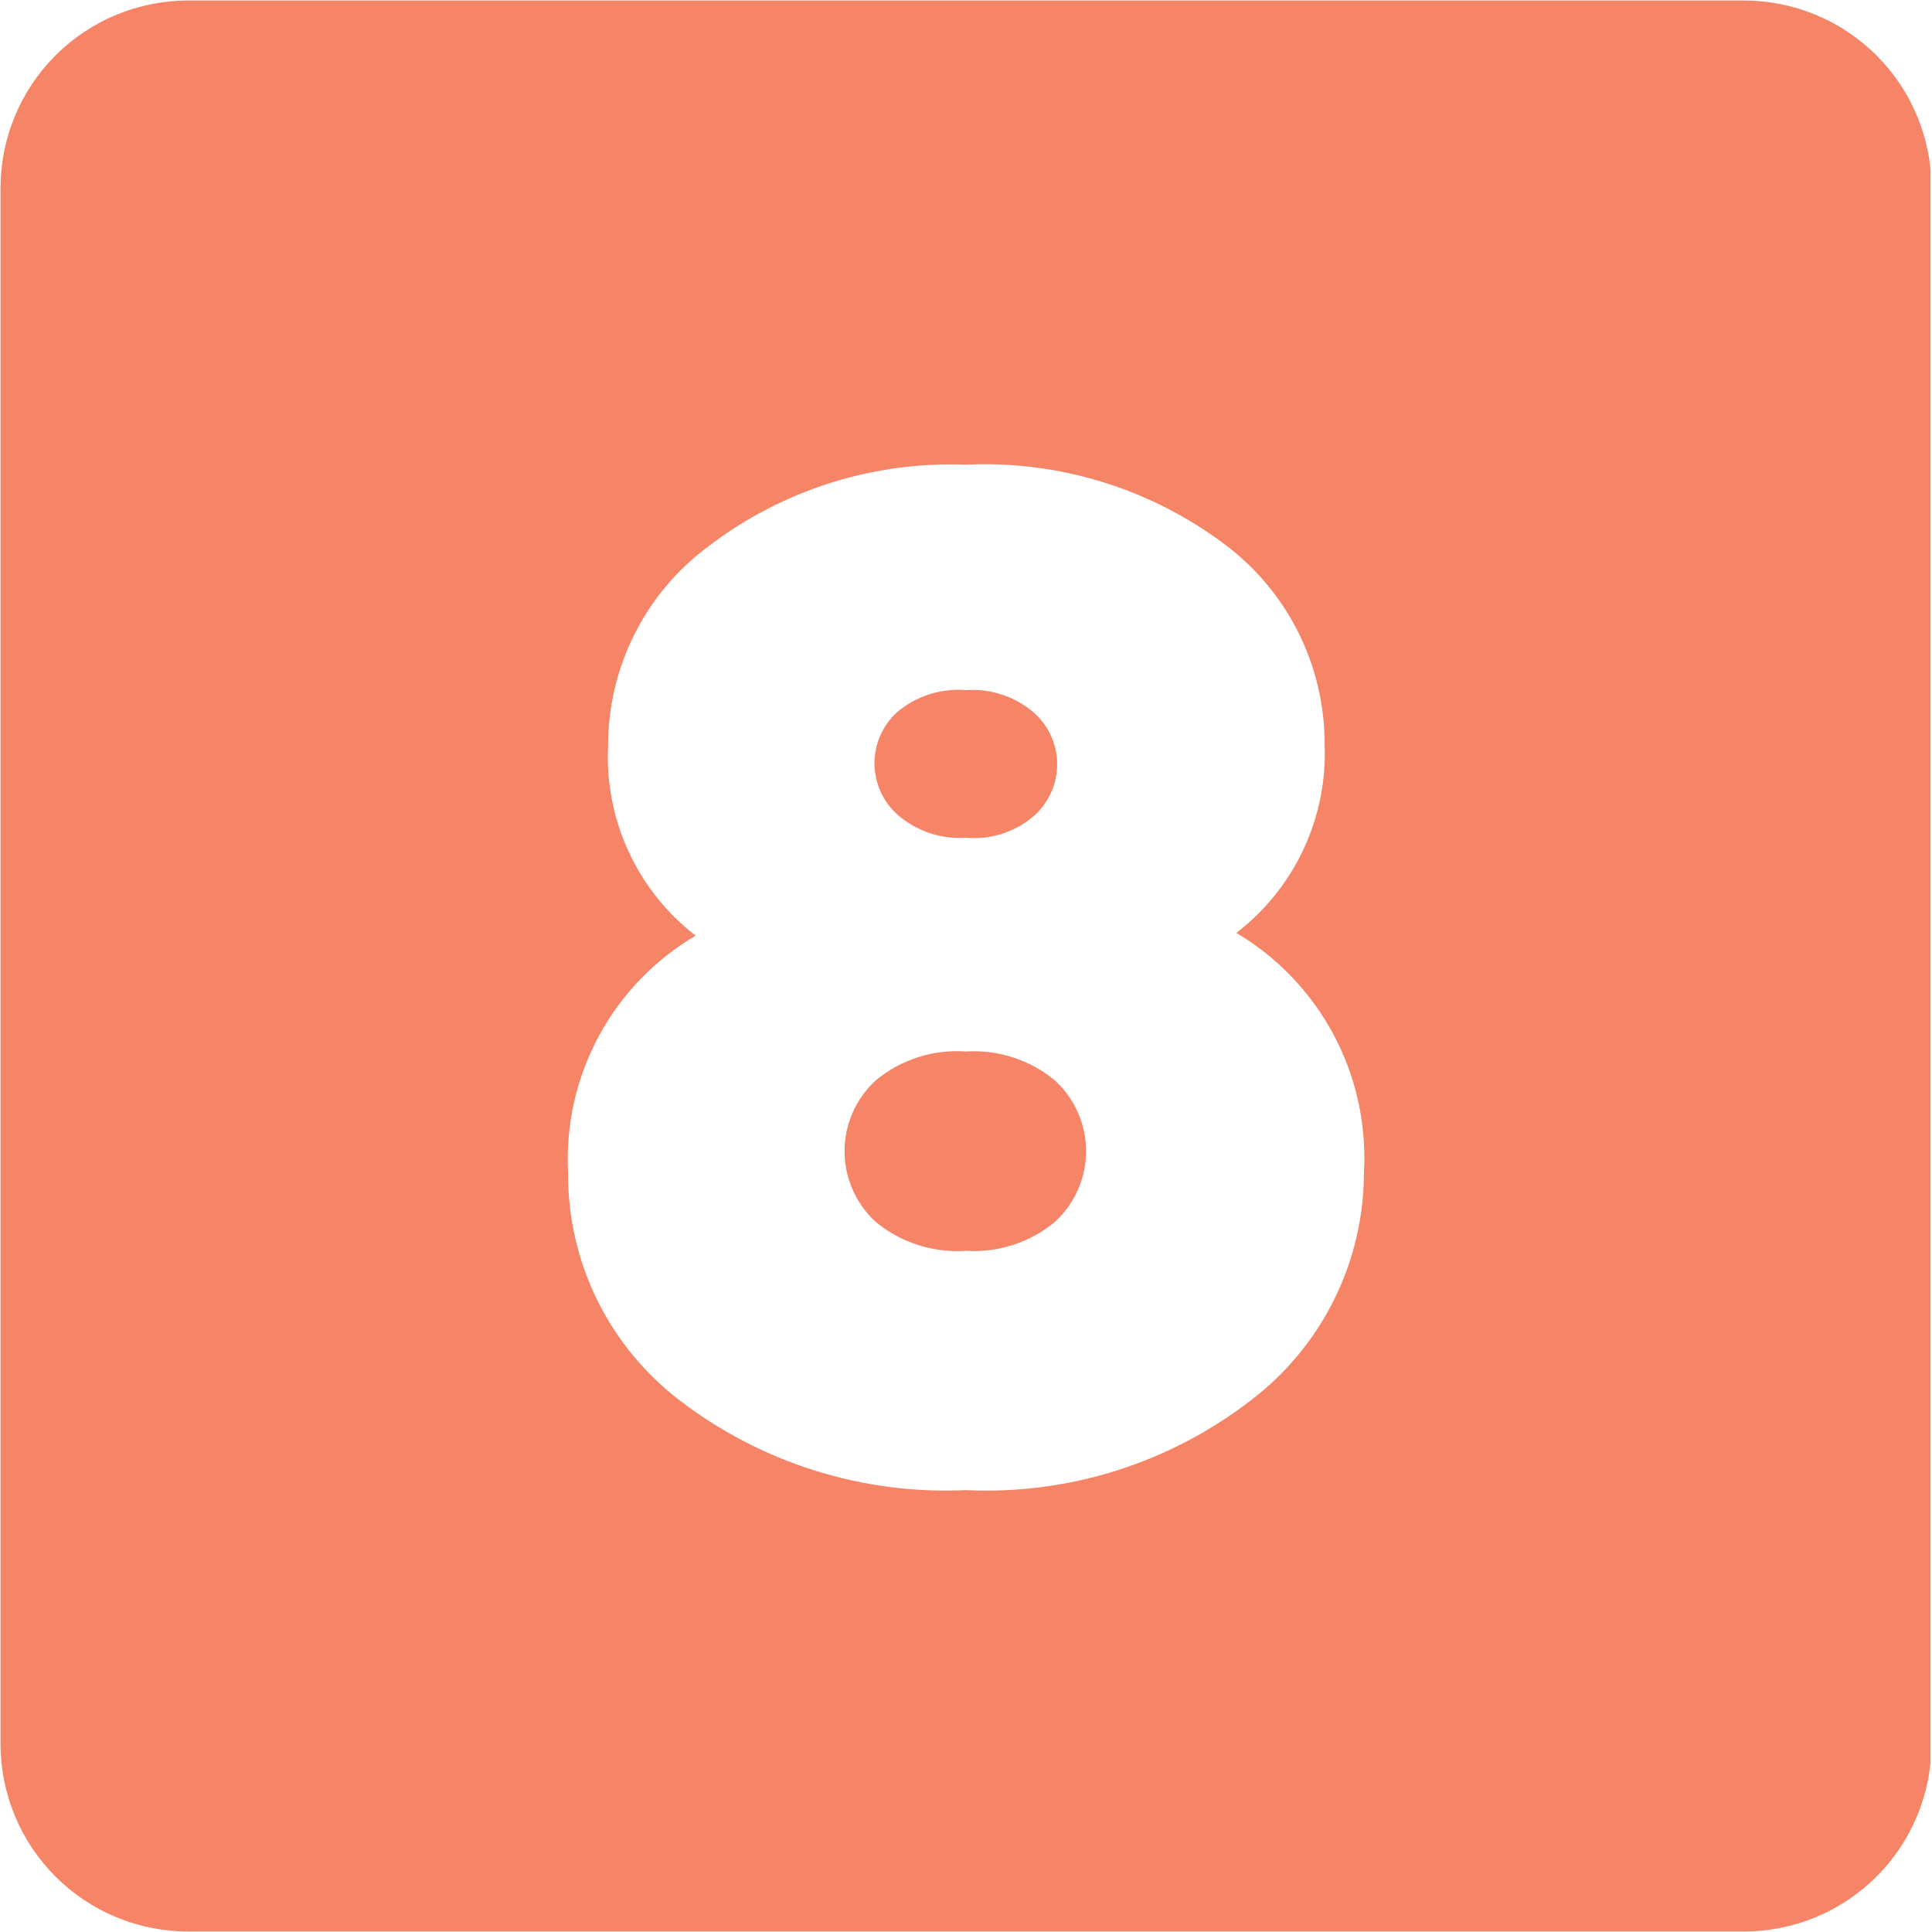 <svg xmlns="http://www.w3.org/2000/svg" xmlns:xlink="http://www.w3.org/1999/xlink" width="300" zoomAndPan="magnify" viewBox="0 0 224.88 225" height="300" preserveAspectRatio="xMidYMid meet" version="1.0"><defs><clipPath id="7b799fa562"><path d="M 0 0.059 L 224.762 0.059 L 224.762 224.938 L 0 224.938 Z M 0 0.059 " clip-rule="nonzero"/></clipPath></defs><path fill="#f68568" d="M 112.441 122.457 C 110.535 122.32 108.672 122.543 106.852 123.125 C 105.031 123.707 103.387 124.609 101.918 125.832 C 101.348 126.355 100.836 126.93 100.387 127.559 C 99.934 128.191 99.555 128.859 99.242 129.566 C 98.93 130.277 98.695 131.008 98.535 131.766 C 98.375 132.523 98.297 133.289 98.297 134.062 C 98.297 134.84 98.375 135.605 98.535 136.363 C 98.695 137.121 98.93 137.852 99.242 138.562 C 99.555 139.27 99.934 139.938 100.387 140.566 C 100.836 141.199 101.348 141.773 101.918 142.297 C 103.391 143.512 105.039 144.41 106.855 144.992 C 108.676 145.574 110.535 145.801 112.441 145.668 C 114.32 145.789 116.152 145.555 117.941 144.973 C 119.73 144.391 121.352 143.5 122.801 142.297 C 123.371 141.773 123.883 141.199 124.332 140.566 C 124.785 139.938 125.164 139.27 125.477 138.562 C 125.789 137.852 126.027 137.121 126.184 136.363 C 126.344 135.605 126.422 134.84 126.422 134.062 C 126.422 133.289 126.344 132.523 126.184 131.766 C 126.027 131.008 125.789 130.277 125.477 129.566 C 125.164 128.859 124.785 128.191 124.332 127.559 C 123.883 126.93 123.371 126.355 122.801 125.832 C 121.352 124.629 119.73 123.738 117.941 123.156 C 116.152 122.574 114.32 122.34 112.441 122.457 Z M 112.441 122.457 " fill-opacity="1" fill-rule="nonzero"/><path fill="#f68568" d="M 112.441 97.562 C 113.906 97.695 115.336 97.531 116.73 97.07 C 118.129 96.609 119.375 95.891 120.473 94.91 C 120.879 94.535 121.242 94.121 121.566 93.668 C 121.887 93.219 122.16 92.738 122.383 92.23 C 122.605 91.723 122.773 91.195 122.887 90.652 C 123 90.113 123.059 89.562 123.059 89.008 C 123.059 88.453 123 87.906 122.887 87.363 C 122.773 86.82 122.605 86.293 122.383 85.785 C 122.16 85.277 121.887 84.797 121.566 84.348 C 121.242 83.895 120.879 83.48 120.473 83.105 C 119.371 82.129 118.125 81.402 116.73 80.93 C 115.34 80.453 113.906 80.27 112.441 80.375 C 110.984 80.254 109.559 80.414 108.168 80.859 C 106.777 81.305 105.523 82 104.41 82.945 C 103.996 83.32 103.625 83.734 103.297 84.191 C 102.969 84.645 102.691 85.125 102.465 85.637 C 102.238 86.148 102.07 86.68 101.953 87.227 C 101.836 87.773 101.777 88.328 101.777 88.887 C 101.777 89.445 101.836 90 101.953 90.547 C 102.07 91.098 102.238 91.625 102.465 92.137 C 102.691 92.648 102.969 93.133 103.297 93.586 C 103.625 94.039 103.996 94.453 104.41 94.832 C 105.512 95.805 106.758 96.527 108.152 97 C 109.543 97.477 110.973 97.66 112.441 97.562 Z M 112.441 97.562 " fill-opacity="1" fill-rule="nonzero"/><g clip-path="url(#7b799fa562)"><path fill="#f68568" d="M 203.035 0.059 L 21.844 0.059 C 21.129 0.059 20.418 0.094 19.703 0.164 C 18.992 0.234 18.285 0.34 17.582 0.48 C 16.883 0.621 16.188 0.793 15.504 1 C 14.82 1.207 14.148 1.449 13.484 1.723 C 12.824 1.996 12.18 2.301 11.547 2.641 C 10.918 2.977 10.305 3.344 9.707 3.742 C 9.113 4.141 8.539 4.566 7.988 5.02 C 7.434 5.473 6.906 5.953 6.398 6.457 C 5.891 6.965 5.414 7.492 4.957 8.047 C 4.504 8.602 4.078 9.176 3.68 9.77 C 3.285 10.363 2.918 10.977 2.578 11.609 C 2.242 12.238 1.938 12.883 1.664 13.547 C 1.391 14.207 1.148 14.879 0.941 15.562 C 0.734 16.25 0.559 16.941 0.418 17.645 C 0.281 18.344 0.176 19.051 0.105 19.766 C 0.035 20.477 0 21.191 0 21.906 L 0 203.094 C 0 203.809 0.035 204.523 0.105 205.234 C 0.176 205.949 0.281 206.656 0.418 207.355 C 0.559 208.059 0.734 208.75 0.941 209.438 C 1.148 210.121 1.391 210.793 1.664 211.453 C 1.938 212.117 2.242 212.762 2.578 213.391 C 2.918 214.023 3.285 214.637 3.68 215.23 C 4.078 215.824 4.504 216.398 4.957 216.953 C 5.414 217.508 5.891 218.035 6.398 218.543 C 6.906 219.047 7.434 219.527 7.988 219.98 C 8.539 220.434 9.113 220.859 9.707 221.258 C 10.305 221.656 10.918 222.023 11.547 222.359 C 12.18 222.699 12.824 223.004 13.484 223.277 C 14.148 223.551 14.82 223.793 15.504 224 C 16.188 224.207 16.883 224.379 17.582 224.52 C 18.285 224.66 18.992 224.766 19.703 224.836 C 20.418 224.906 21.129 224.941 21.844 224.941 L 203.035 224.941 C 203.75 224.941 204.465 224.906 205.176 224.836 C 205.887 224.766 206.594 224.66 207.297 224.52 C 208 224.379 208.691 224.207 209.375 224 C 210.062 223.793 210.734 223.551 211.395 223.277 C 212.055 223.004 212.703 222.699 213.332 222.359 C 213.965 222.023 214.578 221.656 215.172 221.258 C 215.766 220.859 216.34 220.434 216.895 219.98 C 217.445 219.527 217.977 219.047 218.48 218.543 C 218.988 218.035 219.469 217.508 219.922 216.953 C 220.375 216.398 220.801 215.824 221.199 215.23 C 221.598 214.637 221.965 214.023 222.301 213.391 C 222.637 212.762 222.941 212.117 223.219 211.453 C 223.492 210.793 223.73 210.121 223.938 209.438 C 224.148 208.75 224.32 208.059 224.461 207.355 C 224.602 206.656 224.703 205.949 224.773 205.234 C 224.844 204.523 224.879 203.809 224.879 203.094 L 224.879 21.906 C 224.879 21.191 224.844 20.477 224.773 19.766 C 224.703 19.051 224.602 18.344 224.461 17.645 C 224.32 16.941 224.148 16.25 223.938 15.562 C 223.73 14.879 223.492 14.207 223.219 13.547 C 222.941 12.883 222.637 12.238 222.301 11.609 C 221.965 10.977 221.598 10.363 221.199 9.77 C 220.801 9.176 220.375 8.602 219.922 8.047 C 219.469 7.492 218.988 6.965 218.48 6.457 C 217.977 5.953 217.445 5.473 216.895 5.02 C 216.34 4.566 215.766 4.141 215.172 3.742 C 214.578 3.344 213.965 2.977 213.332 2.641 C 212.703 2.301 212.055 1.996 211.395 1.723 C 210.734 1.449 210.062 1.207 209.375 1 C 208.691 0.793 208 0.621 207.297 0.48 C 206.594 0.34 205.887 0.234 205.176 0.164 C 204.465 0.094 203.75 0.059 203.035 0.059 Z M 145.691 163.02 C 143.34 164.844 140.848 166.445 138.211 167.828 C 135.578 169.211 132.84 170.352 130.004 171.25 C 127.168 172.145 124.273 172.789 121.324 173.172 C 118.375 173.559 115.414 173.68 112.441 173.539 C 109.465 173.676 106.5 173.555 103.547 173.176 C 100.594 172.793 97.695 172.156 94.852 171.266 C 92.008 170.375 89.266 169.246 86.621 167.871 C 83.977 166.5 81.473 164.91 79.109 163.098 C 77.074 161.543 75.242 159.777 73.617 157.797 C 71.992 155.816 70.613 153.676 69.484 151.379 C 68.355 149.078 67.504 146.68 66.934 144.184 C 66.359 141.684 66.082 139.156 66.098 136.594 C 66.027 135.219 66.047 133.848 66.164 132.477 C 66.277 131.102 66.484 129.746 66.785 128.402 C 67.086 127.059 67.48 125.742 67.961 124.453 C 68.441 123.164 69.008 121.91 69.66 120.699 C 70.312 119.488 71.043 118.324 71.852 117.211 C 72.664 116.102 73.547 115.047 74.5 114.059 C 75.457 113.066 76.473 112.145 77.555 111.289 C 78.637 110.438 79.77 109.664 80.957 108.965 C 79.285 107.676 77.789 106.207 76.473 104.559 C 75.156 102.91 74.051 101.125 73.164 99.211 C 72.277 97.297 71.629 95.301 71.223 93.23 C 70.816 91.16 70.66 89.07 70.758 86.961 C 70.746 84.688 71.004 82.445 71.52 80.234 C 72.039 78.023 72.809 75.902 73.828 73.875 C 74.844 71.844 76.086 69.957 77.547 68.223 C 79.012 66.484 80.656 64.938 82.484 63.59 C 84.613 61.969 86.867 60.539 89.242 59.309 C 91.621 58.074 94.086 57.055 96.637 56.246 C 99.191 55.441 101.793 54.855 104.445 54.5 C 107.102 54.141 109.766 54.012 112.441 54.113 C 115.105 53.988 117.762 54.094 120.41 54.426 C 123.059 54.758 125.66 55.316 128.211 56.098 C 130.762 56.875 133.23 57.867 135.613 59.07 C 137.996 60.277 140.254 61.676 142.398 63.266 C 144.23 64.617 145.879 66.156 147.348 67.895 C 148.816 69.633 150.062 71.516 151.09 73.543 C 152.113 75.574 152.891 77.695 153.418 79.91 C 153.941 82.121 154.207 84.363 154.203 86.641 C 154.293 88.75 154.129 90.844 153.715 92.914 C 153.301 94.988 152.645 96.98 151.75 98.898 C 150.855 100.812 149.746 102.594 148.422 104.242 C 147.102 105.891 145.602 107.359 143.922 108.645 C 145.117 109.355 146.258 110.141 147.348 111.004 C 148.434 111.871 149.457 112.805 150.414 113.809 C 151.375 114.816 152.262 115.879 153.074 117.008 C 153.887 118.133 154.617 119.309 155.27 120.535 C 155.922 121.762 156.488 123.027 156.969 124.332 C 157.445 125.637 157.832 126.969 158.129 128.324 C 158.426 129.68 158.629 131.051 158.738 132.438 C 158.848 133.82 158.863 135.207 158.781 136.594 C 158.777 139.152 158.48 141.676 157.898 144.164 C 157.312 146.652 156.453 149.043 155.316 151.332 C 154.184 153.625 152.801 155.754 151.176 157.73 C 149.551 159.703 147.723 161.465 145.691 163.02 Z M 145.691 163.02 " fill-opacity="1" fill-rule="nonzero"/></g></svg>